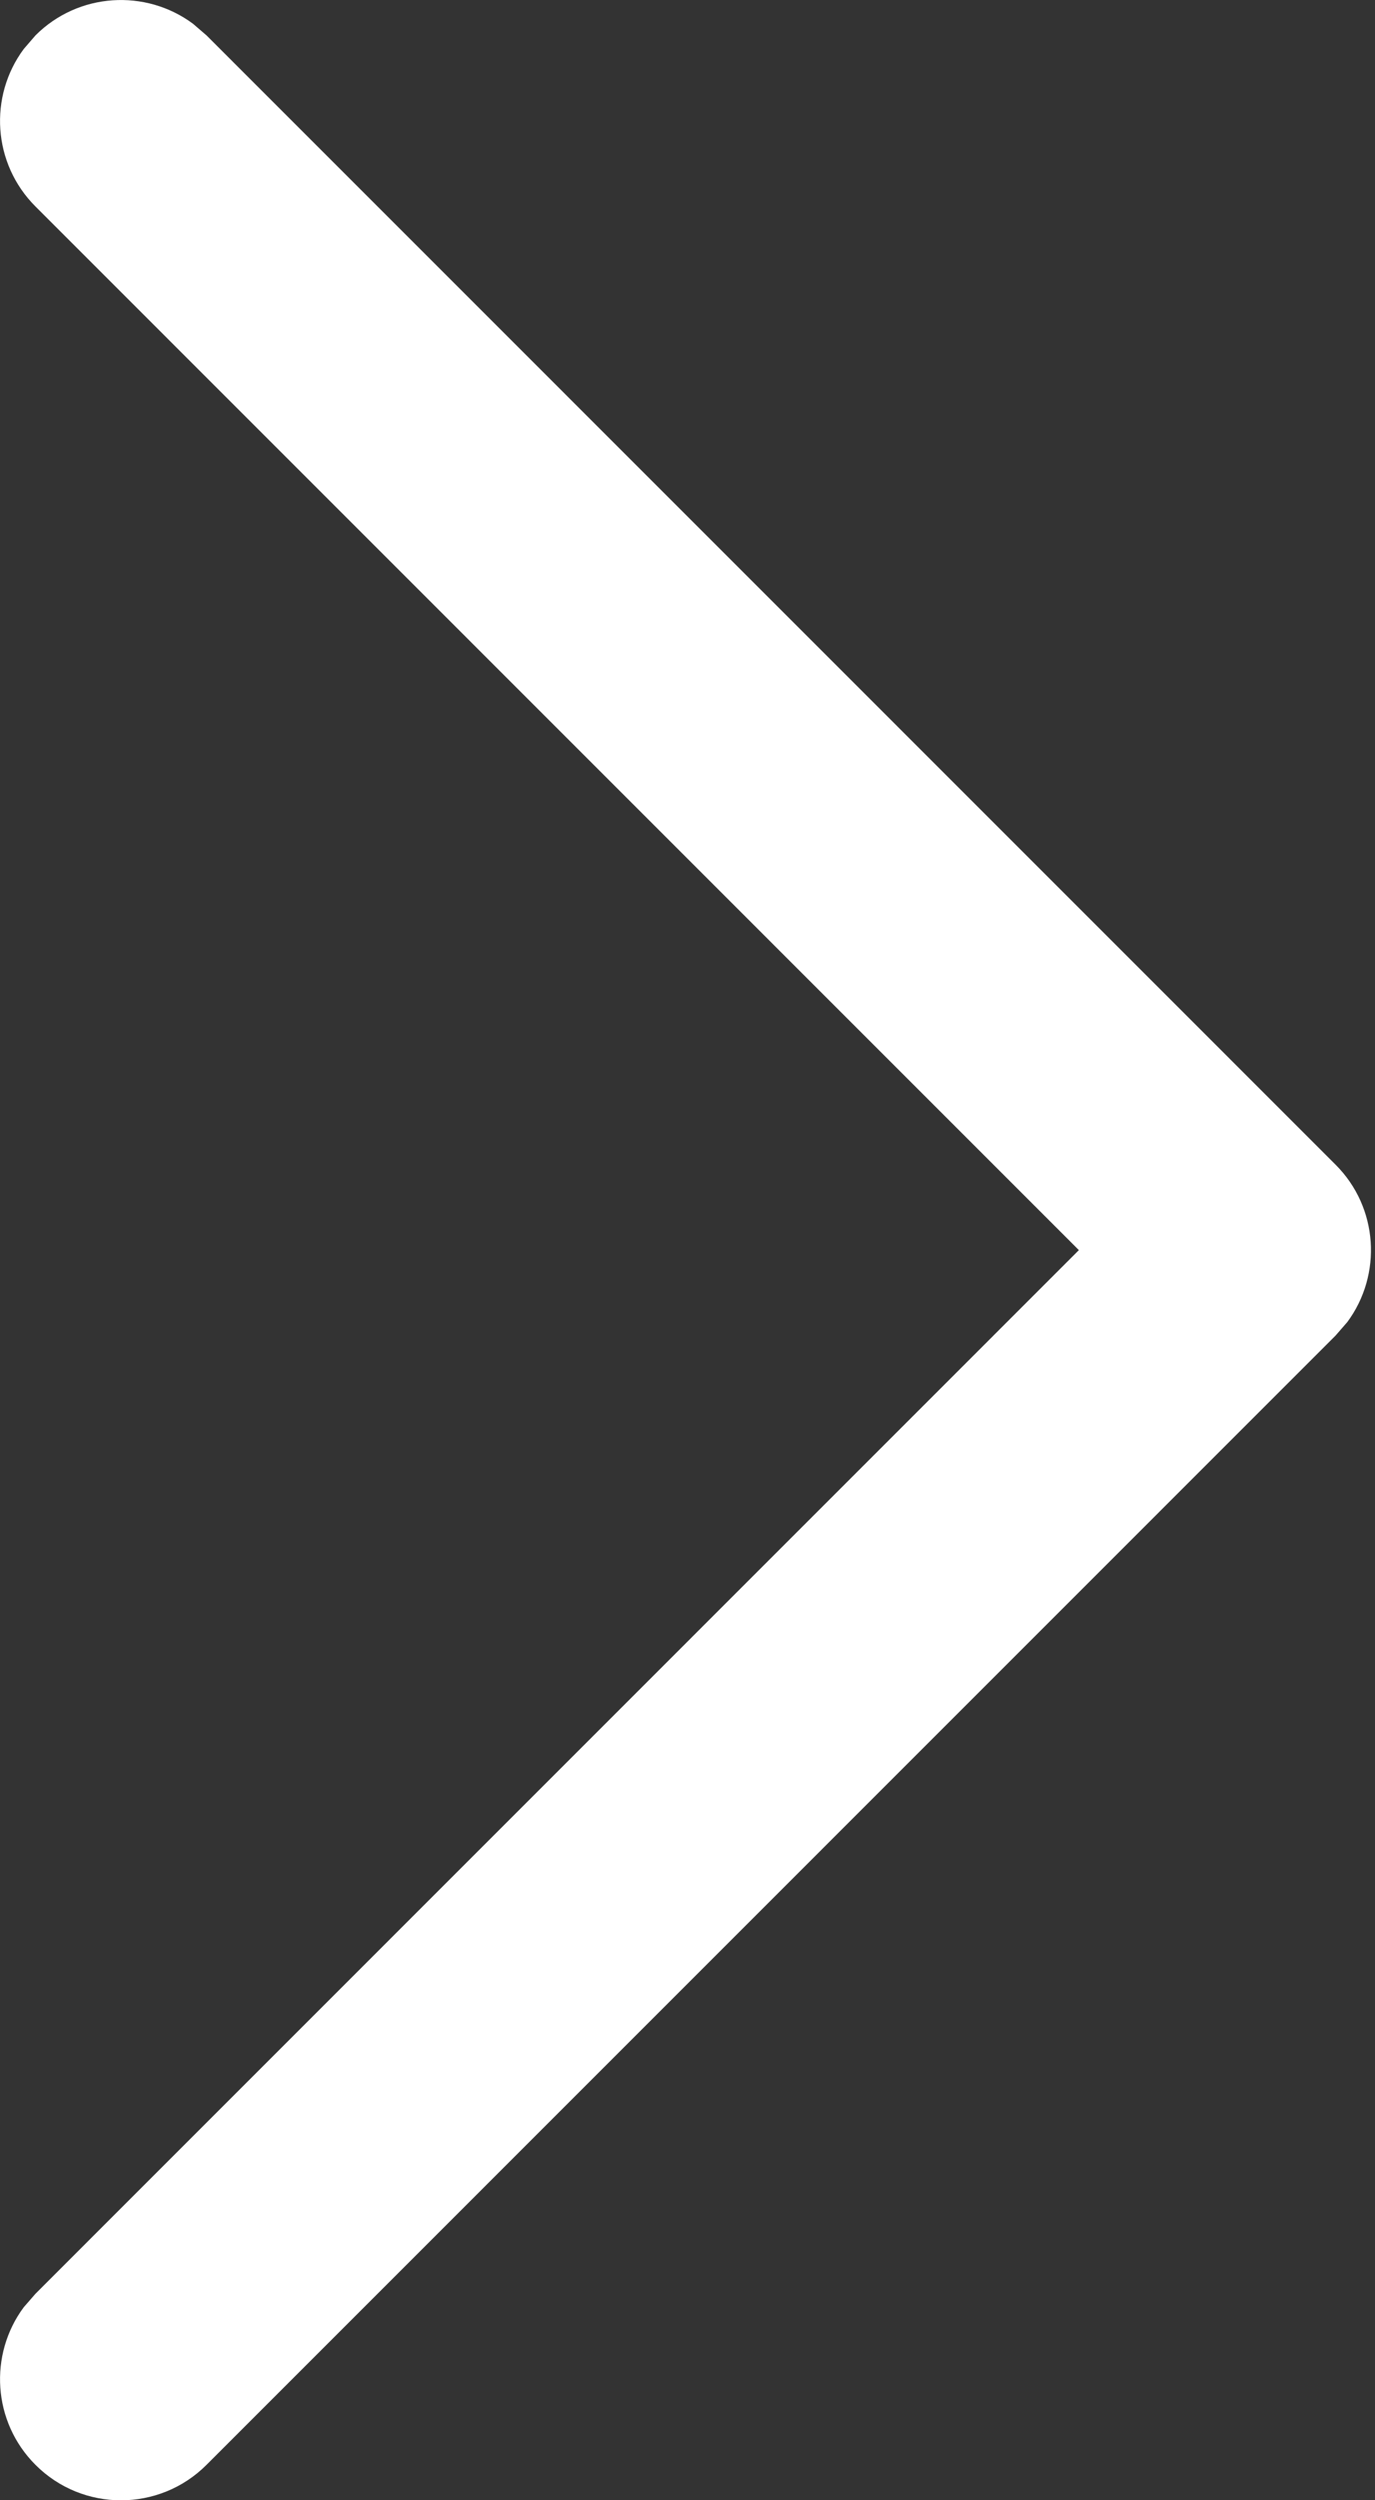 <svg width="11" height="20" viewBox="0 0 11 20" fill="none" xmlns="http://www.w3.org/2000/svg">
<rect x="0" y="0" width="11" height="20" fill="#333333" stroke="none"/>
<path d="M0.284 19.717C-0.06 19.373 -0.091 18.835 0.19 18.456L0.284 18.348L8.631 10L0.284 1.652C-0.06 1.308 -0.091 0.771 0.19 0.392L0.284 0.283C0.627 -0.06 1.165 -0.091 1.544 0.19L1.652 0.283L10.684 9.316C11.028 9.659 11.059 10.197 10.778 10.576L10.684 10.684L1.652 19.717C1.274 20.095 0.661 20.095 0.284 19.717Z" fill="white"/>
</svg>
